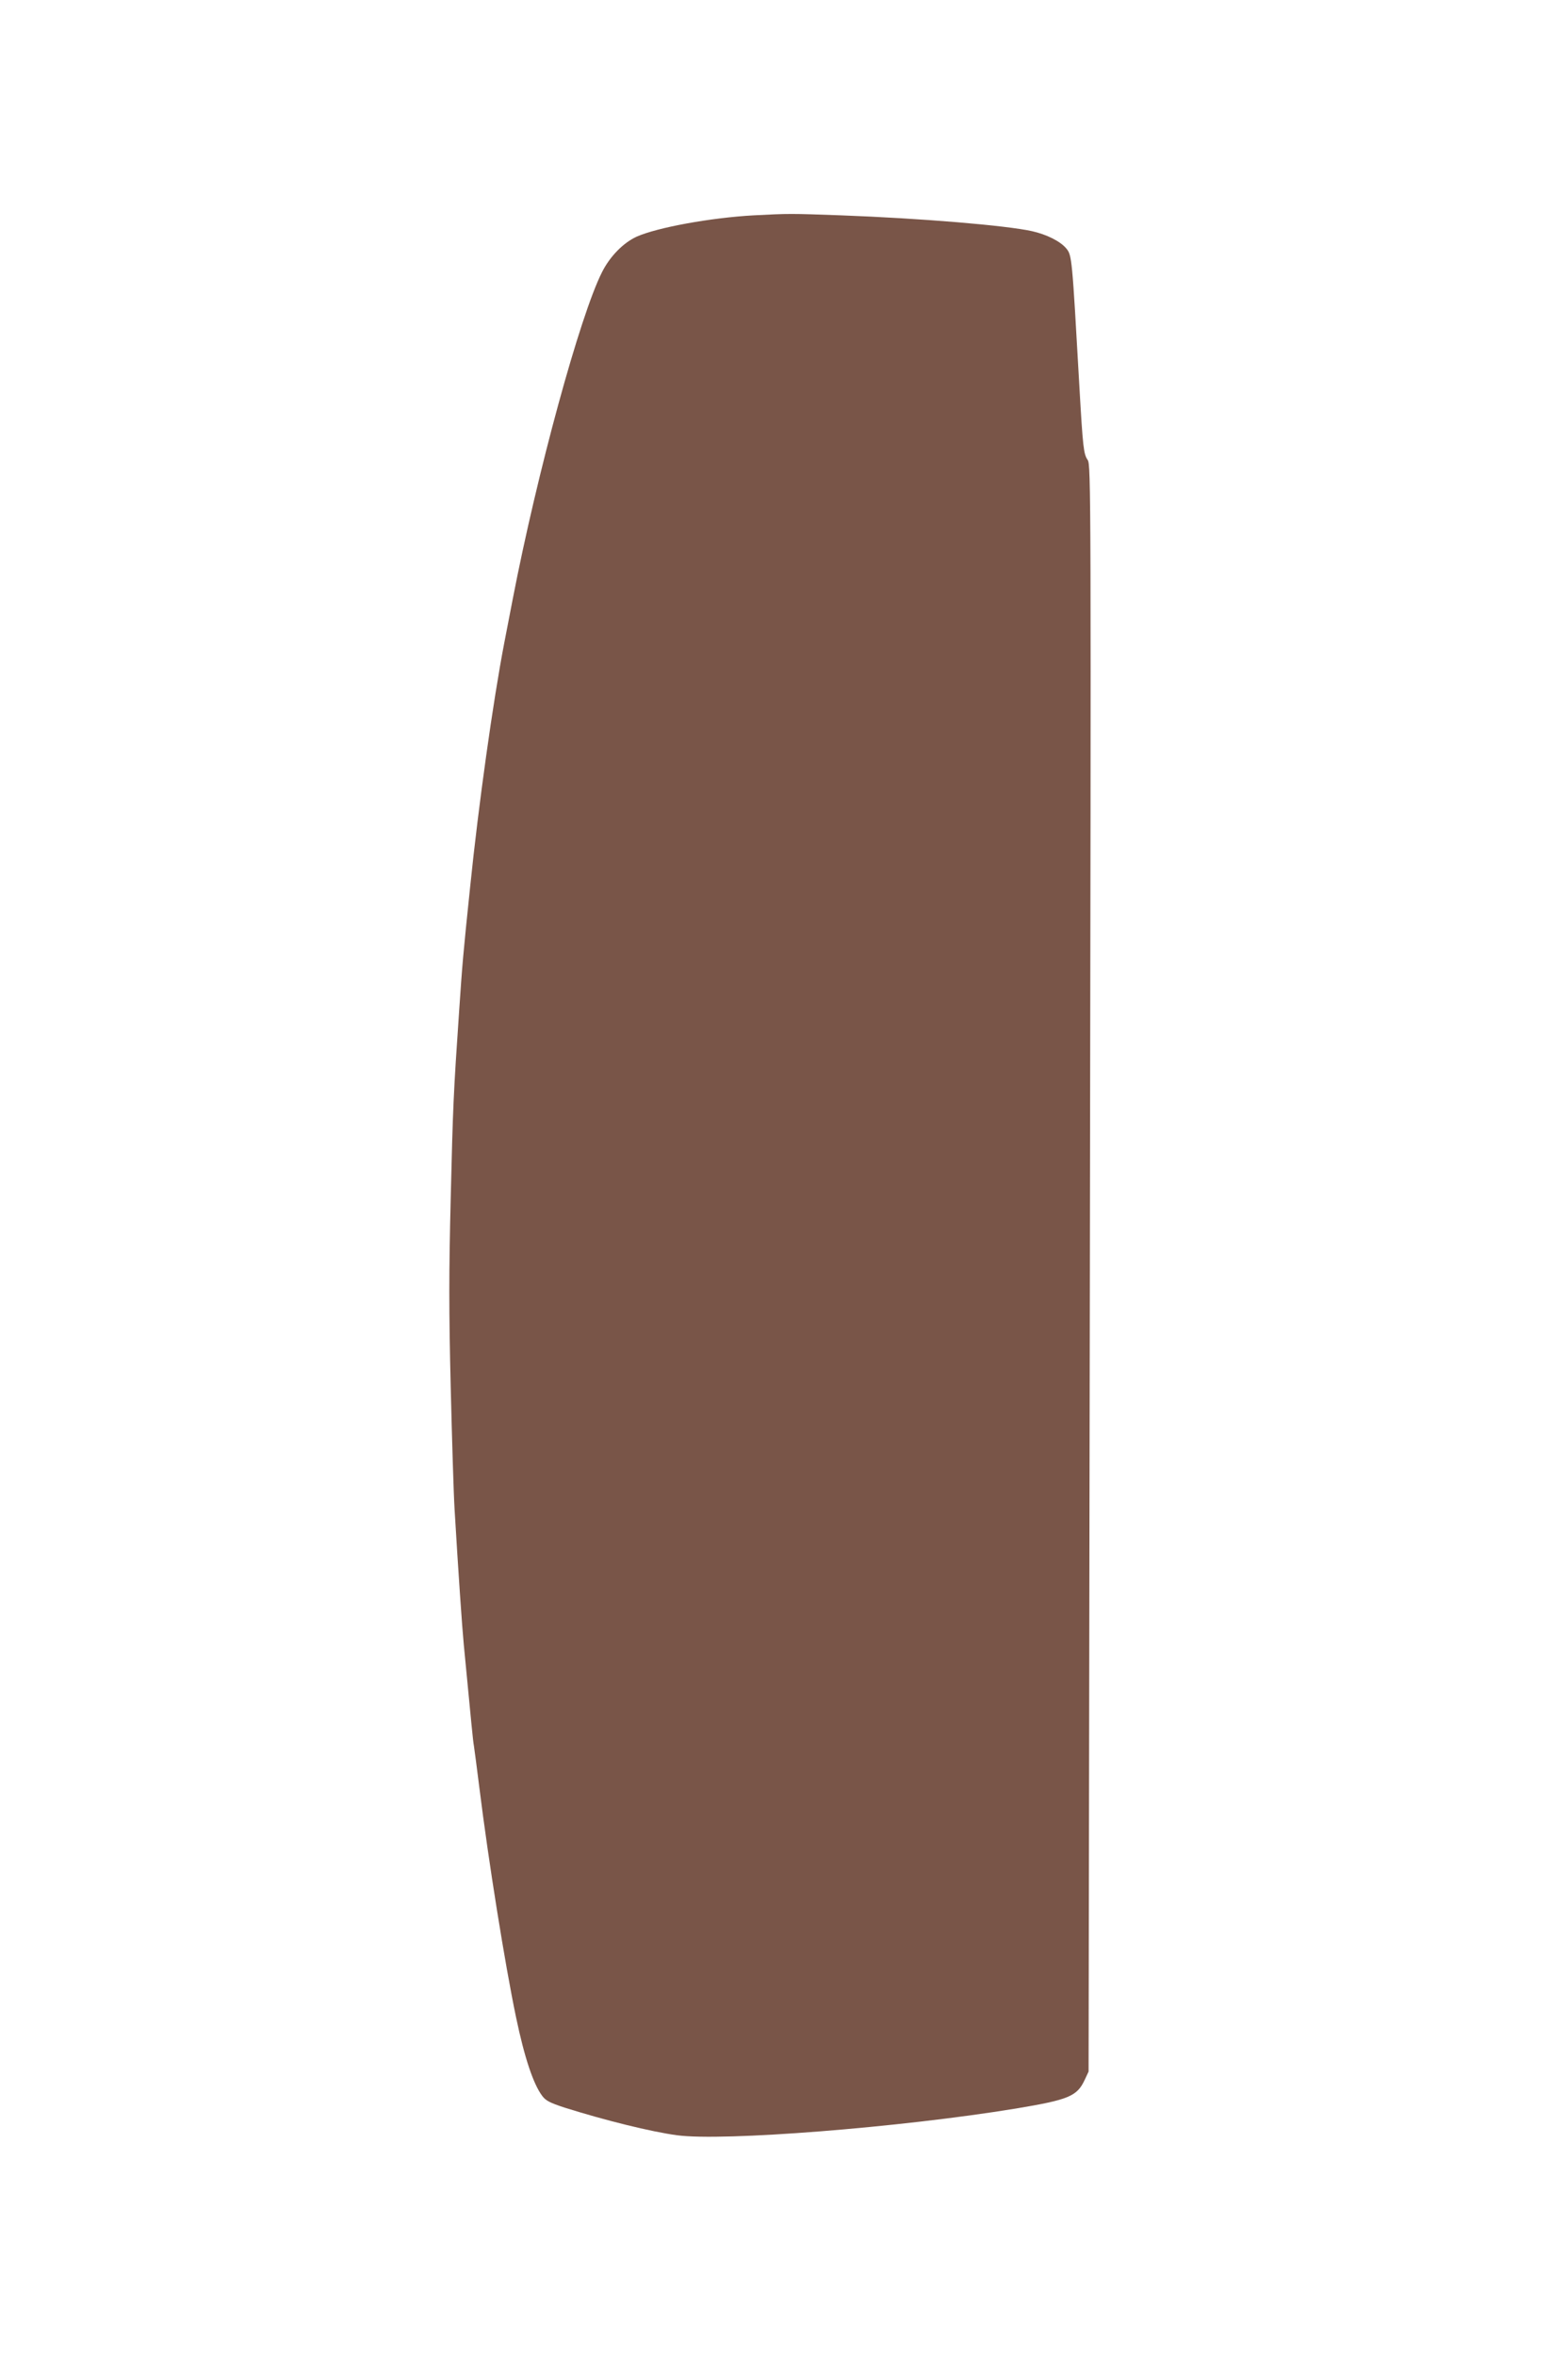 <?xml version="1.0" standalone="no"?>
<!DOCTYPE svg PUBLIC "-//W3C//DTD SVG 20010904//EN"
 "http://www.w3.org/TR/2001/REC-SVG-20010904/DTD/svg10.dtd">
<svg version="1.0" xmlns="http://www.w3.org/2000/svg"
 width="852pt" height="1280pt" viewBox="0 0 852 1280"
 preserveAspectRatio="xMidYMid meet">
<g transform="translate(0,1280) scale(0.1,-0.1)"
fill="#795548" stroke="none">
<path d="M4095 11630 c-234 -13 -524 -66 -636 -116 -72 -33 -145 -107 -188
-193 -119 -235 -352 -1088 -485 -1776 -14 -71 -34 -178 -46 -238 -61 -317
-140 -881 -185 -1322 -39 -373 -43 -424 -60 -675 -31 -453 -34 -519 -46 -1021
-10 -403 -10 -611 0 -1025 7 -285 16 -584 21 -664 20 -337 41 -642 50 -735 41
-427 50 -524 55 -550 3 -17 16 -120 30 -230 49 -396 139 -958 199 -1245 46
-220 94 -363 142 -427 20 -27 43 -38 122 -64 219 -69 469 -131 610 -150 251
-34 1213 42 1842 145 287 48 332 66 374 156 l21 45 7 4365 c7 4231 6 4366 -12
4391 -22 32 -26 67 -45 399 -40 706 -40 713 -72 751 -33 39 -106 75 -185 93
-139 31 -602 70 -1038 86 -276 10 -282 10 -475 0z"/>
</g>
</svg>
